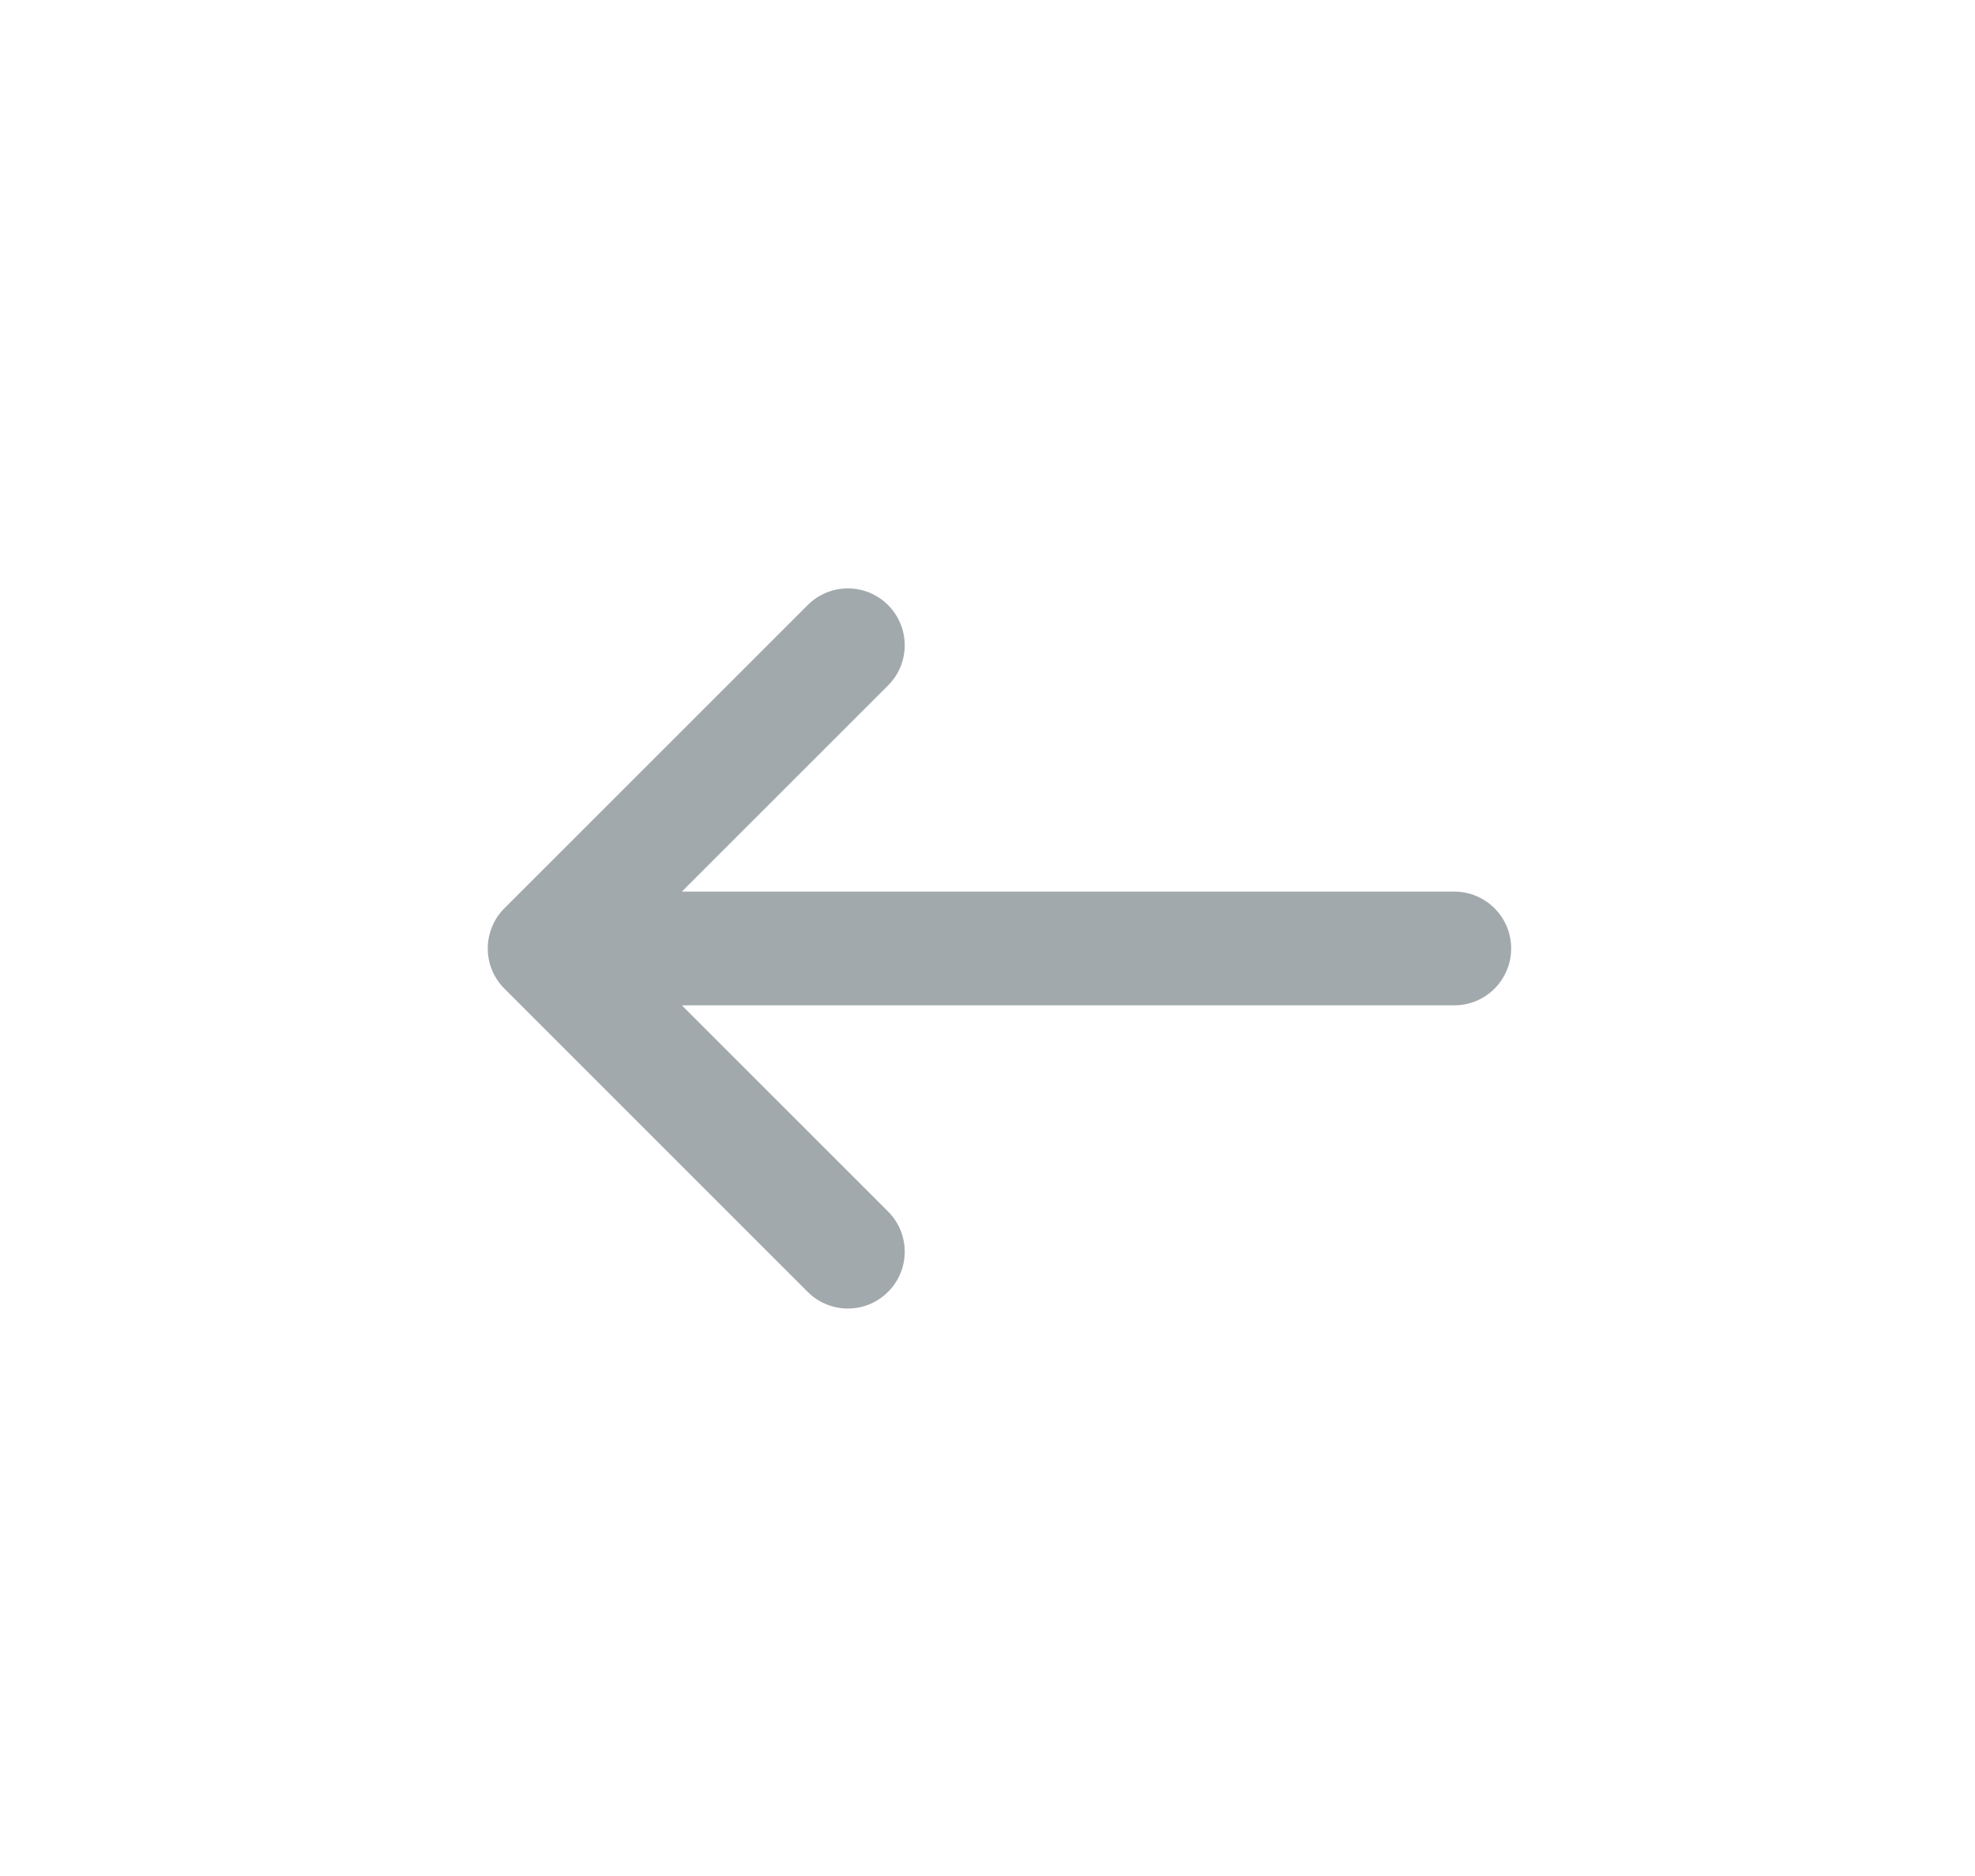 <svg width="20" height="19" viewBox="0 0 20 19" fill="none" xmlns="http://www.w3.org/2000/svg">
<path fill-rule="evenodd" clip-rule="evenodd" d="M5.108 10.013C4.883 9.788 4.883 9.424 5.108 9.199L8.179 6.128C8.404 5.903 8.768 5.903 8.993 6.128C9.218 6.353 9.218 6.718 8.993 6.942L6.905 9.03L14.727 9.03C15.045 9.03 15.303 9.288 15.303 9.606C15.303 9.924 15.045 10.182 14.727 10.182L6.905 10.182L8.993 12.27C9.218 12.495 9.218 12.859 8.993 13.084C8.768 13.309 8.404 13.309 8.179 13.084L5.108 10.013Z" fill="#A2A9AD"/>
</svg>
